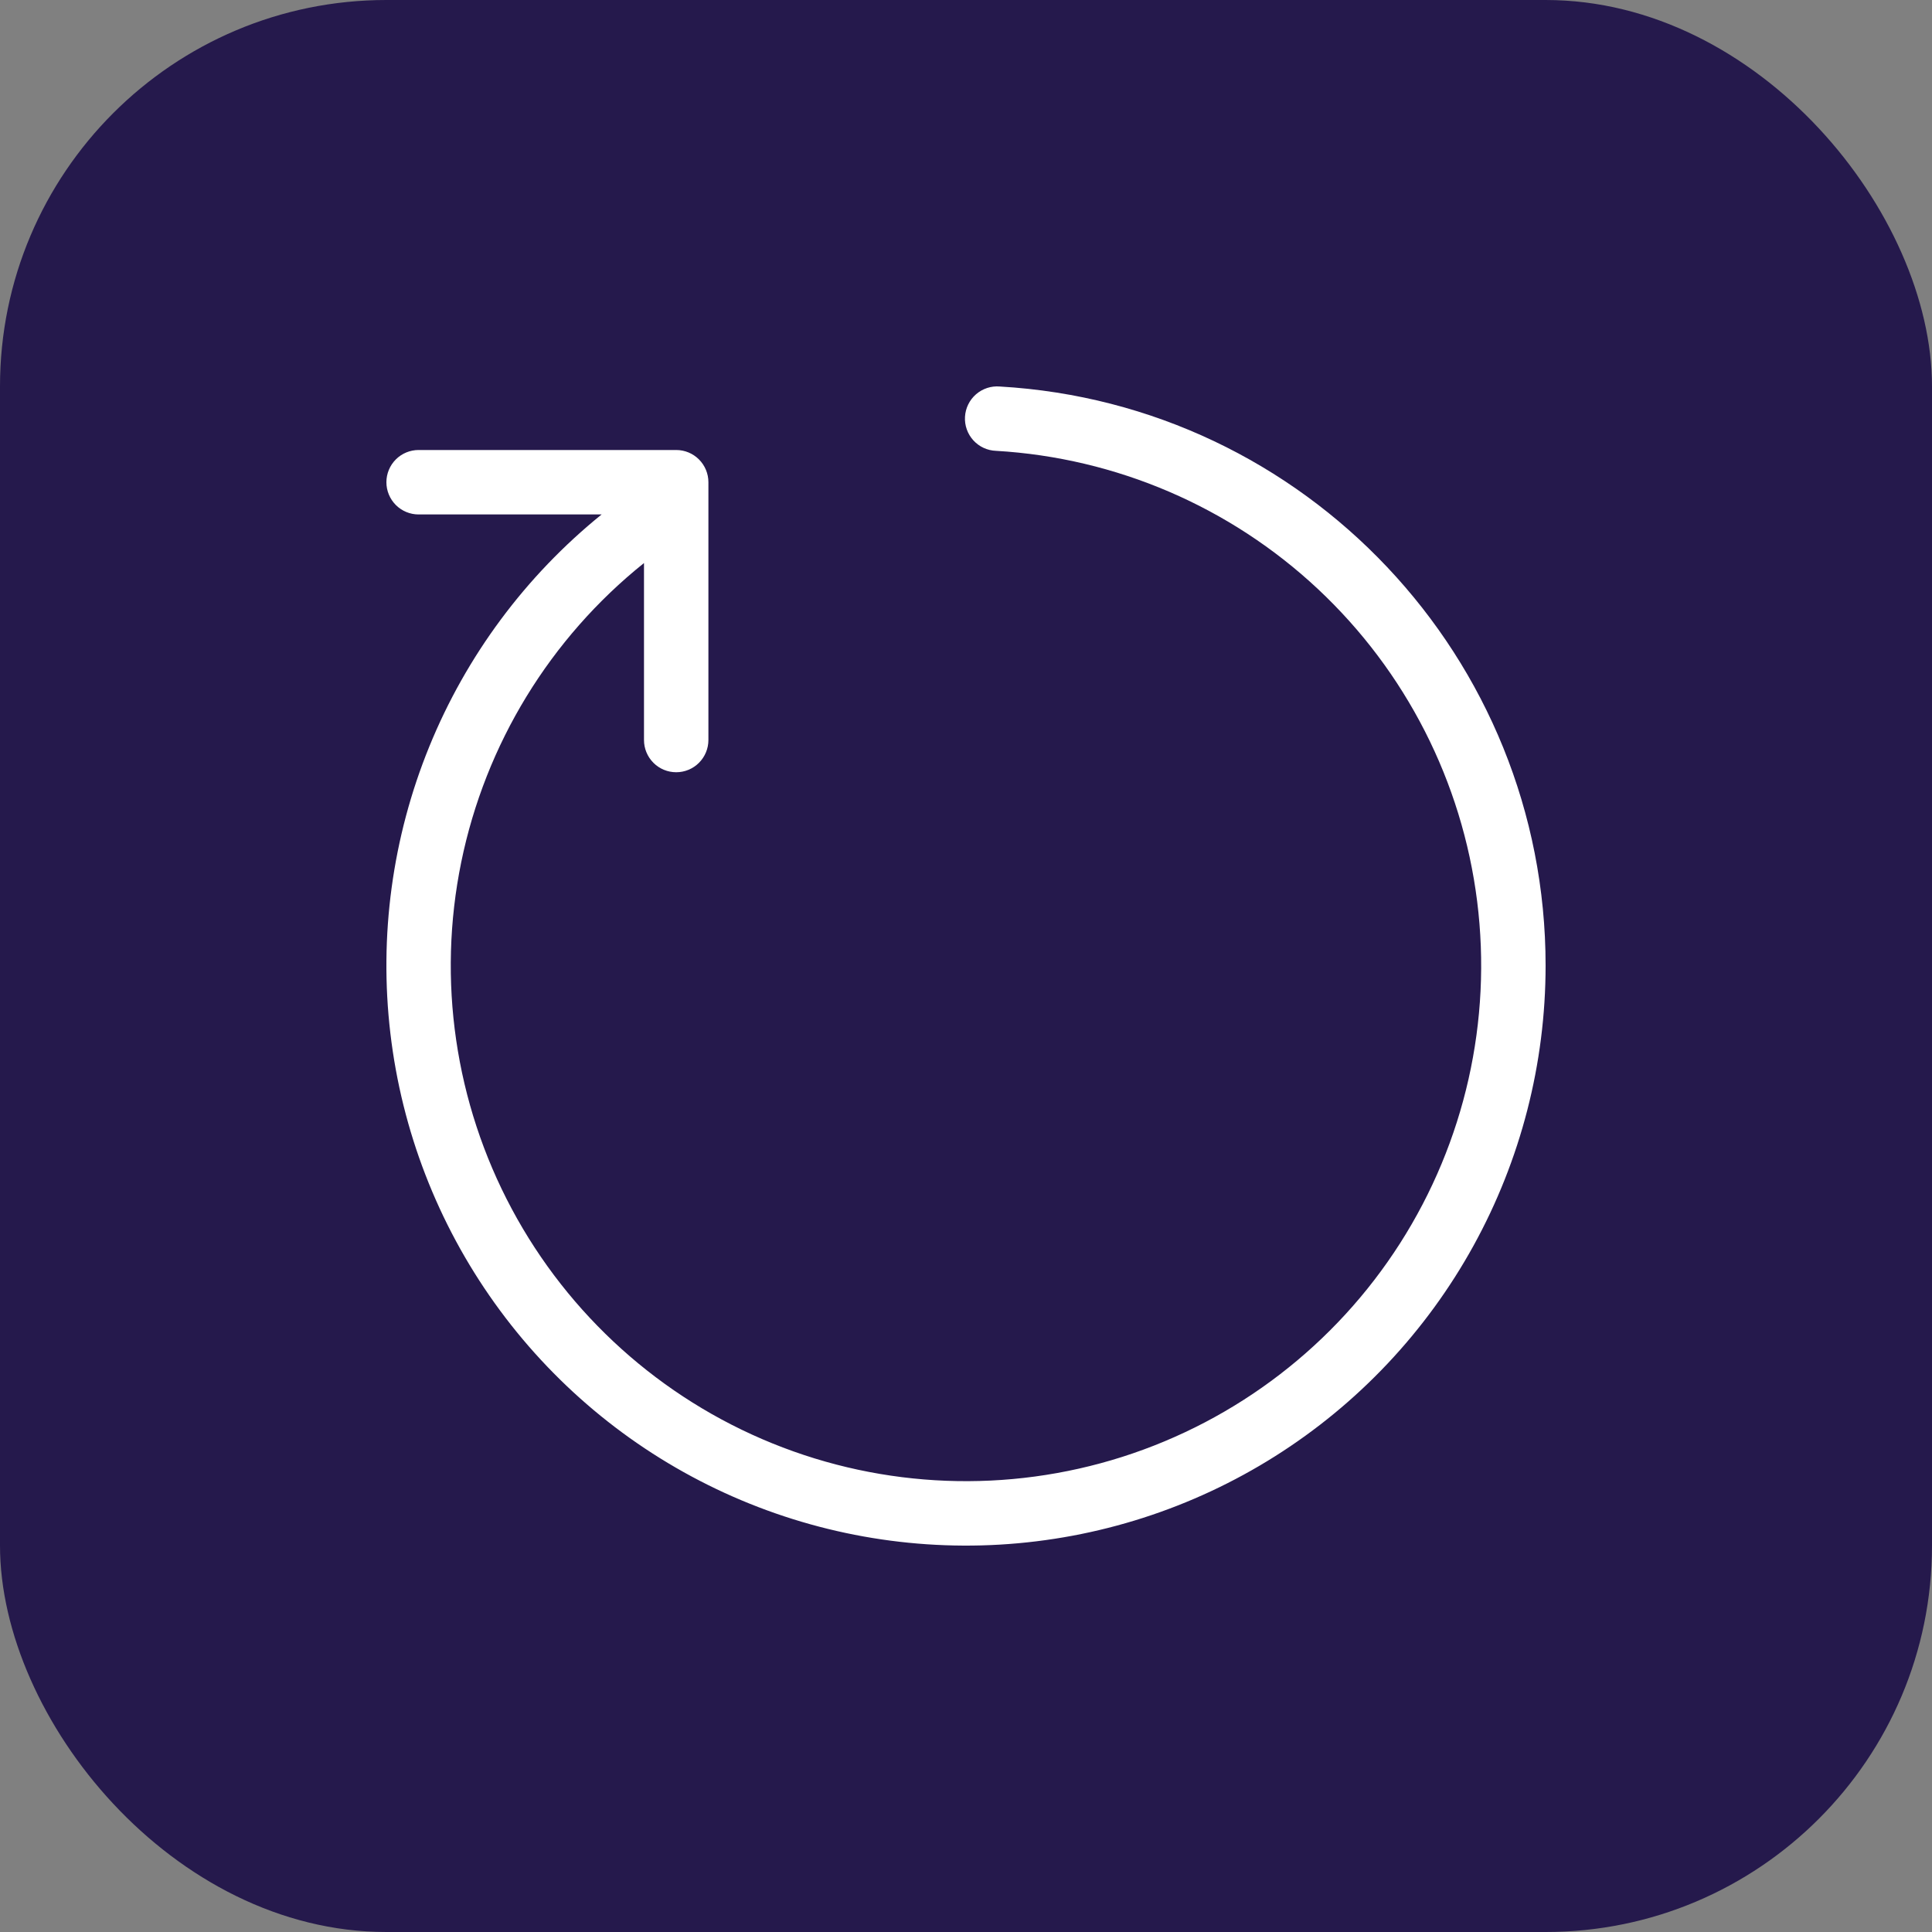 <?xml version="1.0" encoding="UTF-8"?> <svg xmlns="http://www.w3.org/2000/svg" width="100" height="100" viewBox="0 0 100 100" fill="none"><rect x="0" y="0" width="100" height="100" fill="#808080" stroke="none"/><rect width="100" height="100" rx="20" fill="#25194C"></rect><path d="M31.14 26.628H21.667C21.225 26.628 20.801 26.452 20.488 26.139C20.176 25.826 20 25.402 20 24.96C20 24.517 20.176 24.093 20.488 23.78C20.801 23.467 21.225 23.292 21.667 23.292H35C35.442 23.292 35.866 23.467 36.178 23.78C36.491 24.093 36.667 24.517 36.667 24.96V38.303C36.667 38.746 36.491 39.17 36.178 39.483C35.866 39.796 35.442 39.971 35 39.971C34.558 39.971 34.134 39.796 33.822 39.483C33.509 39.17 33.333 38.746 33.333 38.303V29.143C28.471 33.039 25.124 38.515 23.874 44.622C22.624 50.729 23.55 57.081 26.491 62.577C29.432 68.072 34.202 72.364 39.974 74.707C45.746 77.051 52.155 77.298 58.09 75.407C64.025 73.515 69.112 69.604 72.467 64.352C75.822 59.099 77.234 52.837 76.457 46.652C75.681 40.467 72.766 34.749 68.218 30.49C63.669 26.23 57.775 23.699 51.557 23.335C51.334 23.328 51.116 23.276 50.914 23.183C50.712 23.09 50.531 22.957 50.381 22.793C50.231 22.628 50.115 22.436 50.041 22.226C49.966 22.016 49.935 21.793 49.948 21.571C49.961 21.349 50.018 21.132 50.116 20.932C50.214 20.732 50.351 20.554 50.519 20.408C50.687 20.262 50.883 20.152 51.094 20.082C51.305 20.013 51.528 19.987 51.75 20.006C67.567 20.916 80 34.05 80 49.979C79.999 55.051 78.715 60.039 76.267 64.48C73.82 68.92 70.288 72.668 66.001 75.373C61.715 78.078 56.813 79.652 51.755 79.949C46.696 80.245 41.645 79.255 37.072 77.069C32.499 74.884 28.554 71.575 25.605 67.451C22.655 63.327 20.798 58.522 20.206 53.486C19.613 48.449 20.305 43.344 22.218 38.648C24.13 33.951 27.199 29.816 31.14 26.628Z" fill="white"></path></svg> 
